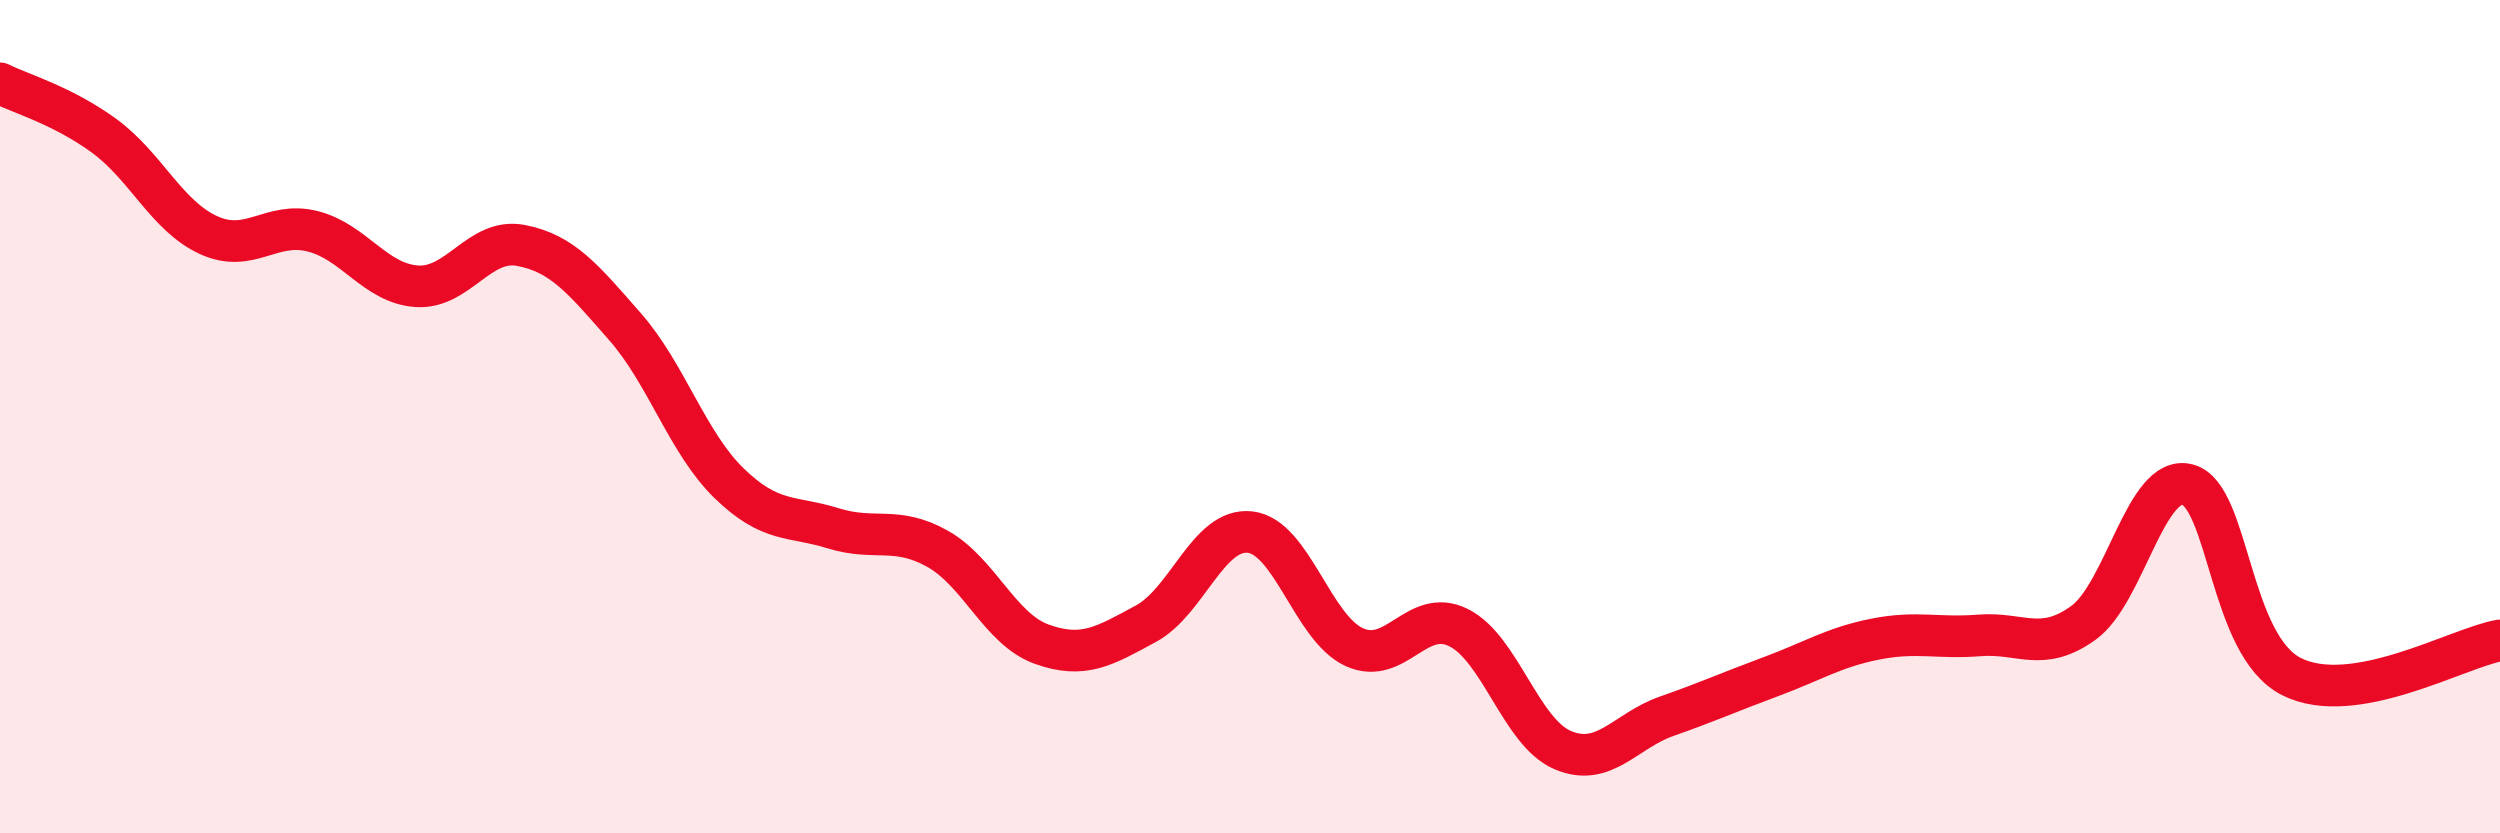 
    <svg width="60" height="20" viewBox="0 0 60 20" xmlns="http://www.w3.org/2000/svg">
      <path
        d="M 0,2 C 0.5,2.25 1.5,2.53 2.5,3.26 C 3.5,3.99 4,5.18 5,5.64 C 6,6.1 6.5,5.3 7.5,5.55 C 8.5,5.8 9,6.8 10,6.87 C 11,6.94 11.5,5.7 12.5,5.89 C 13.5,6.08 14,6.7 15,7.84 C 16,8.98 16.5,10.63 17.5,11.6 C 18.5,12.57 19,12.37 20,12.68 C 21,12.99 21.5,12.61 22.5,13.17 C 23.5,13.73 24,15.1 25,15.46 C 26,15.82 26.5,15.51 27.5,14.97 C 28.5,14.43 29,12.66 30,12.77 C 31,12.88 31.5,15.07 32.5,15.53 C 33.5,15.99 34,14.57 35,15.06 C 36,15.55 36.5,17.57 37.5,18 C 38.5,18.43 39,17.54 40,17.19 C 41,16.84 41.5,16.61 42.5,16.24 C 43.5,15.87 44,15.54 45,15.34 C 46,15.14 46.5,15.33 47.5,15.25 C 48.5,15.17 49,15.67 50,14.95 C 51,14.23 51.5,11.37 52.5,11.63 C 53.5,11.89 53.5,15.49 55,16.24 C 56.5,16.99 59,15.54 60,15.37L60 20L0 20Z"
        fill="#EB0A25"
        opacity="0.1"
        stroke-linecap="round"
        stroke-linejoin="round"
      />
      <path
        d="M 0,2 C 0.5,2.25 1.5,2.53 2.5,3.26 C 3.5,3.99 4,5.18 5,5.64 C 6,6.1 6.5,5.3 7.5,5.55 C 8.5,5.8 9,6.8 10,6.87 C 11,6.94 11.5,5.7 12.5,5.89 C 13.5,6.08 14,6.7 15,7.84 C 16,8.98 16.5,10.63 17.5,11.6 C 18.5,12.57 19,12.37 20,12.68 C 21,12.99 21.5,12.61 22.5,13.17 C 23.5,13.73 24,15.1 25,15.46 C 26,15.82 26.5,15.51 27.5,14.97 C 28.5,14.43 29,12.66 30,12.77 C 31,12.88 31.5,15.07 32.5,15.53 C 33.5,15.99 34,14.57 35,15.06 C 36,15.55 36.5,17.57 37.5,18 C 38.5,18.43 39,17.54 40,17.19 C 41,16.84 41.5,16.61 42.5,16.24 C 43.5,15.87 44,15.54 45,15.34 C 46,15.14 46.5,15.33 47.5,15.25 C 48.5,15.17 49,15.67 50,14.95 C 51,14.23 51.5,11.37 52.5,11.63 C 53.5,11.89 53.5,15.49 55,16.24 C 56.5,16.99 59,15.54 60,15.37"
        stroke="#EB0A25"
        stroke-width="1"
        fill="none"
        stroke-linecap="round"
        stroke-linejoin="round"
      />
    </svg>
  